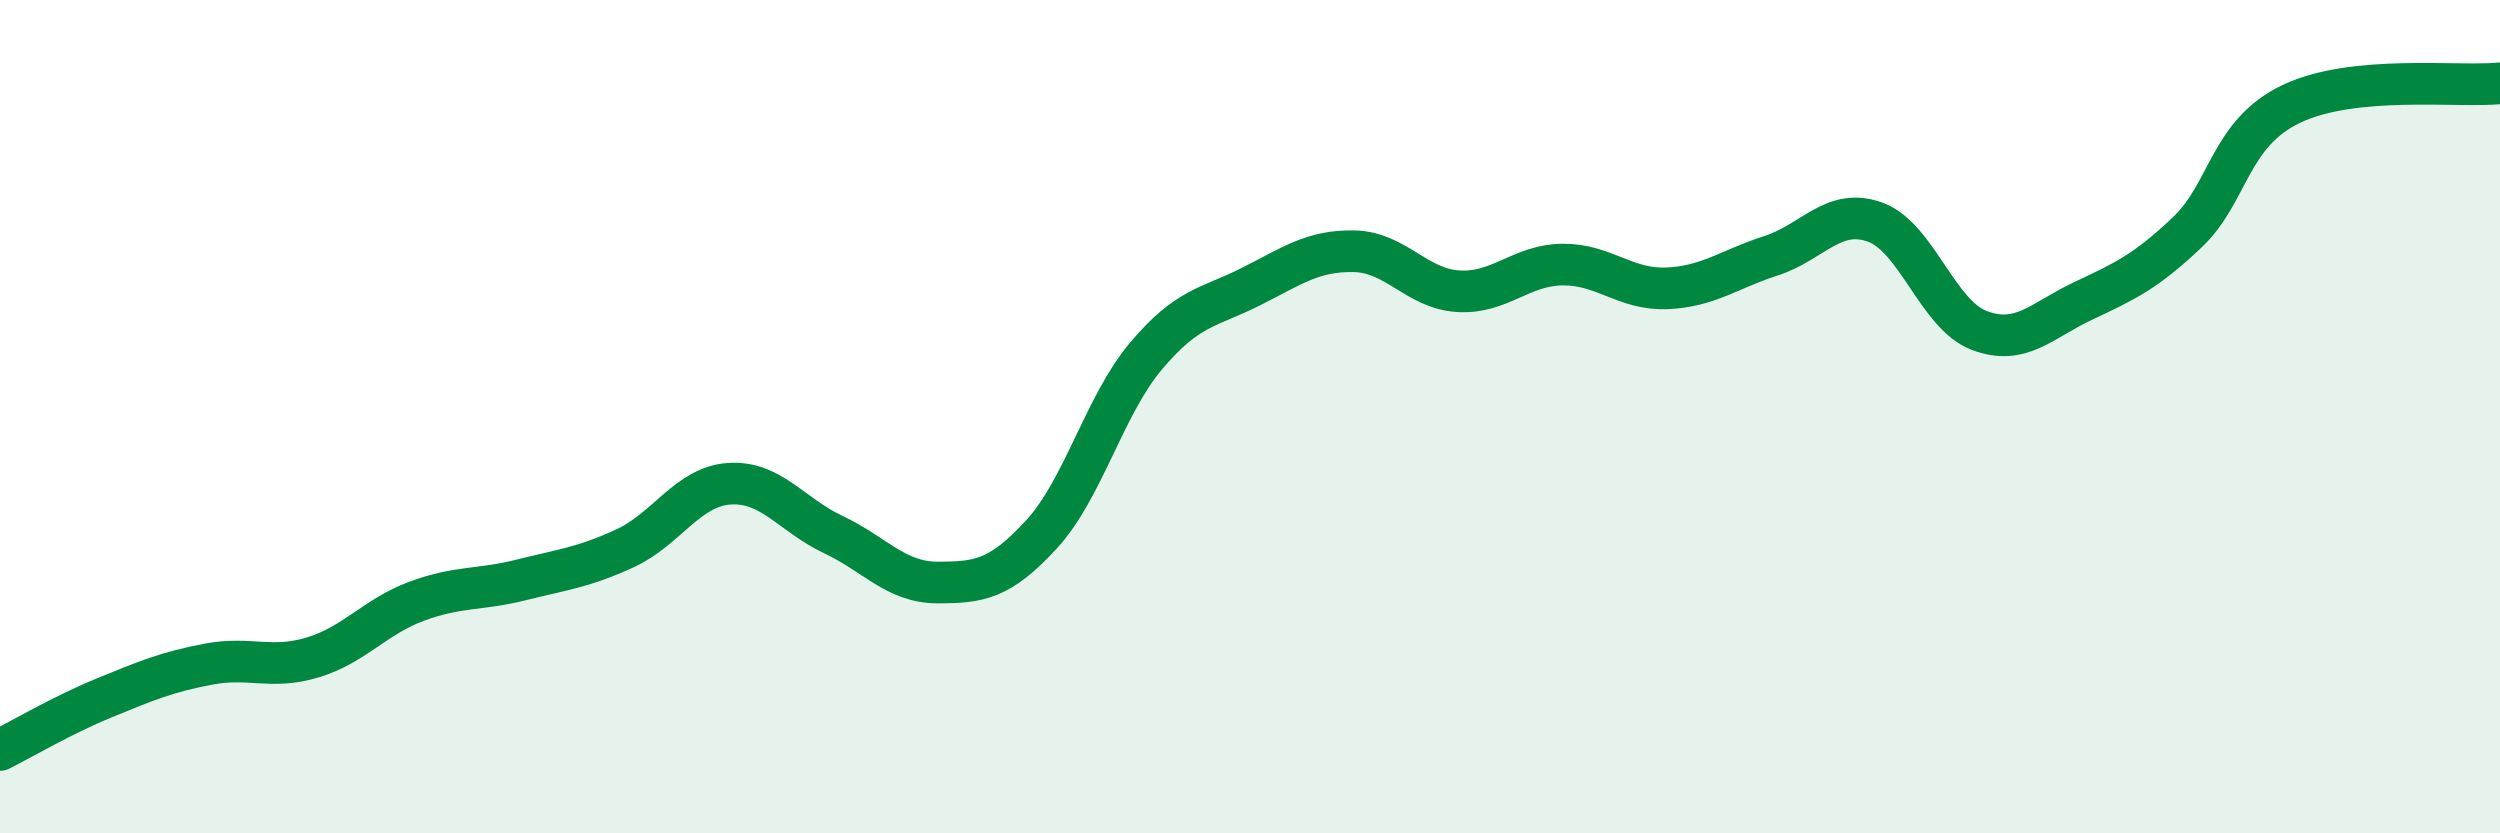 
    <svg width="60" height="20" viewBox="0 0 60 20" xmlns="http://www.w3.org/2000/svg">
      <path
        d="M 0,18 C 0.5,17.75 1.5,17.16 2.5,16.75 C 3.5,16.34 4,16.13 5,15.94 C 6,15.75 6.5,16.08 7.5,15.78 C 8.5,15.48 9,14.8 10,14.43 C 11,14.06 11.5,14.17 12.5,13.92 C 13.5,13.67 14,13.62 15,13.16 C 16,12.7 16.5,11.68 17.5,11.61 C 18.5,11.54 19,12.36 20,12.83 C 21,13.3 21.5,13.98 22.5,13.98 C 23.5,13.98 24,13.91 25,12.82 C 26,11.73 26.5,9.74 27.5,8.55 C 28.5,7.36 29,7.39 30,6.89 C 31,6.39 31.5,6.01 32.5,6.03 C 33.5,6.05 34,6.93 35,6.99 C 36,7.05 36.5,6.36 37.5,6.35 C 38.5,6.34 39,6.96 40,6.92 C 41,6.88 41.5,6.46 42.5,6.14 C 43.5,5.82 44,4.97 45,5.33 C 46,5.69 46.5,7.55 47.5,7.93 C 48.5,8.31 49,7.69 50,7.22 C 51,6.75 51.5,6.52 52.5,5.57 C 53.5,4.62 53.5,3.2 55,2.49 C 56.5,1.78 59,2.1 60,2L60 20L0 20Z"
        fill="#008740"
        opacity="0.1"
        stroke-linecap="round"
        stroke-linejoin="round"
      />
      <path
        d="M 0,18 C 0.5,17.75 1.5,17.16 2.5,16.75 C 3.5,16.34 4,16.13 5,15.94 C 6,15.75 6.5,16.08 7.5,15.78 C 8.5,15.48 9,14.8 10,14.43 C 11,14.06 11.5,14.17 12.5,13.92 C 13.5,13.67 14,13.62 15,13.16 C 16,12.7 16.5,11.68 17.5,11.61 C 18.5,11.54 19,12.36 20,12.83 C 21,13.3 21.5,13.98 22.5,13.98 C 23.5,13.98 24,13.91 25,12.82 C 26,11.73 26.5,9.74 27.5,8.55 C 28.5,7.36 29,7.39 30,6.89 C 31,6.39 31.5,6.01 32.5,6.03 C 33.5,6.05 34,6.93 35,6.99 C 36,7.05 36.5,6.36 37.5,6.35 C 38.5,6.34 39,6.96 40,6.92 C 41,6.88 41.5,6.46 42.5,6.14 C 43.5,5.82 44,4.97 45,5.33 C 46,5.69 46.5,7.55 47.5,7.93 C 48.5,8.31 49,7.69 50,7.22 C 51,6.75 51.5,6.52 52.5,5.57 C 53.5,4.62 53.5,3.2 55,2.49 C 56.5,1.78 59,2.1 60,2"
        stroke="#008740"
        stroke-width="1"
        fill="none"
        stroke-linecap="round"
        stroke-linejoin="round"
      />
    </svg>
  